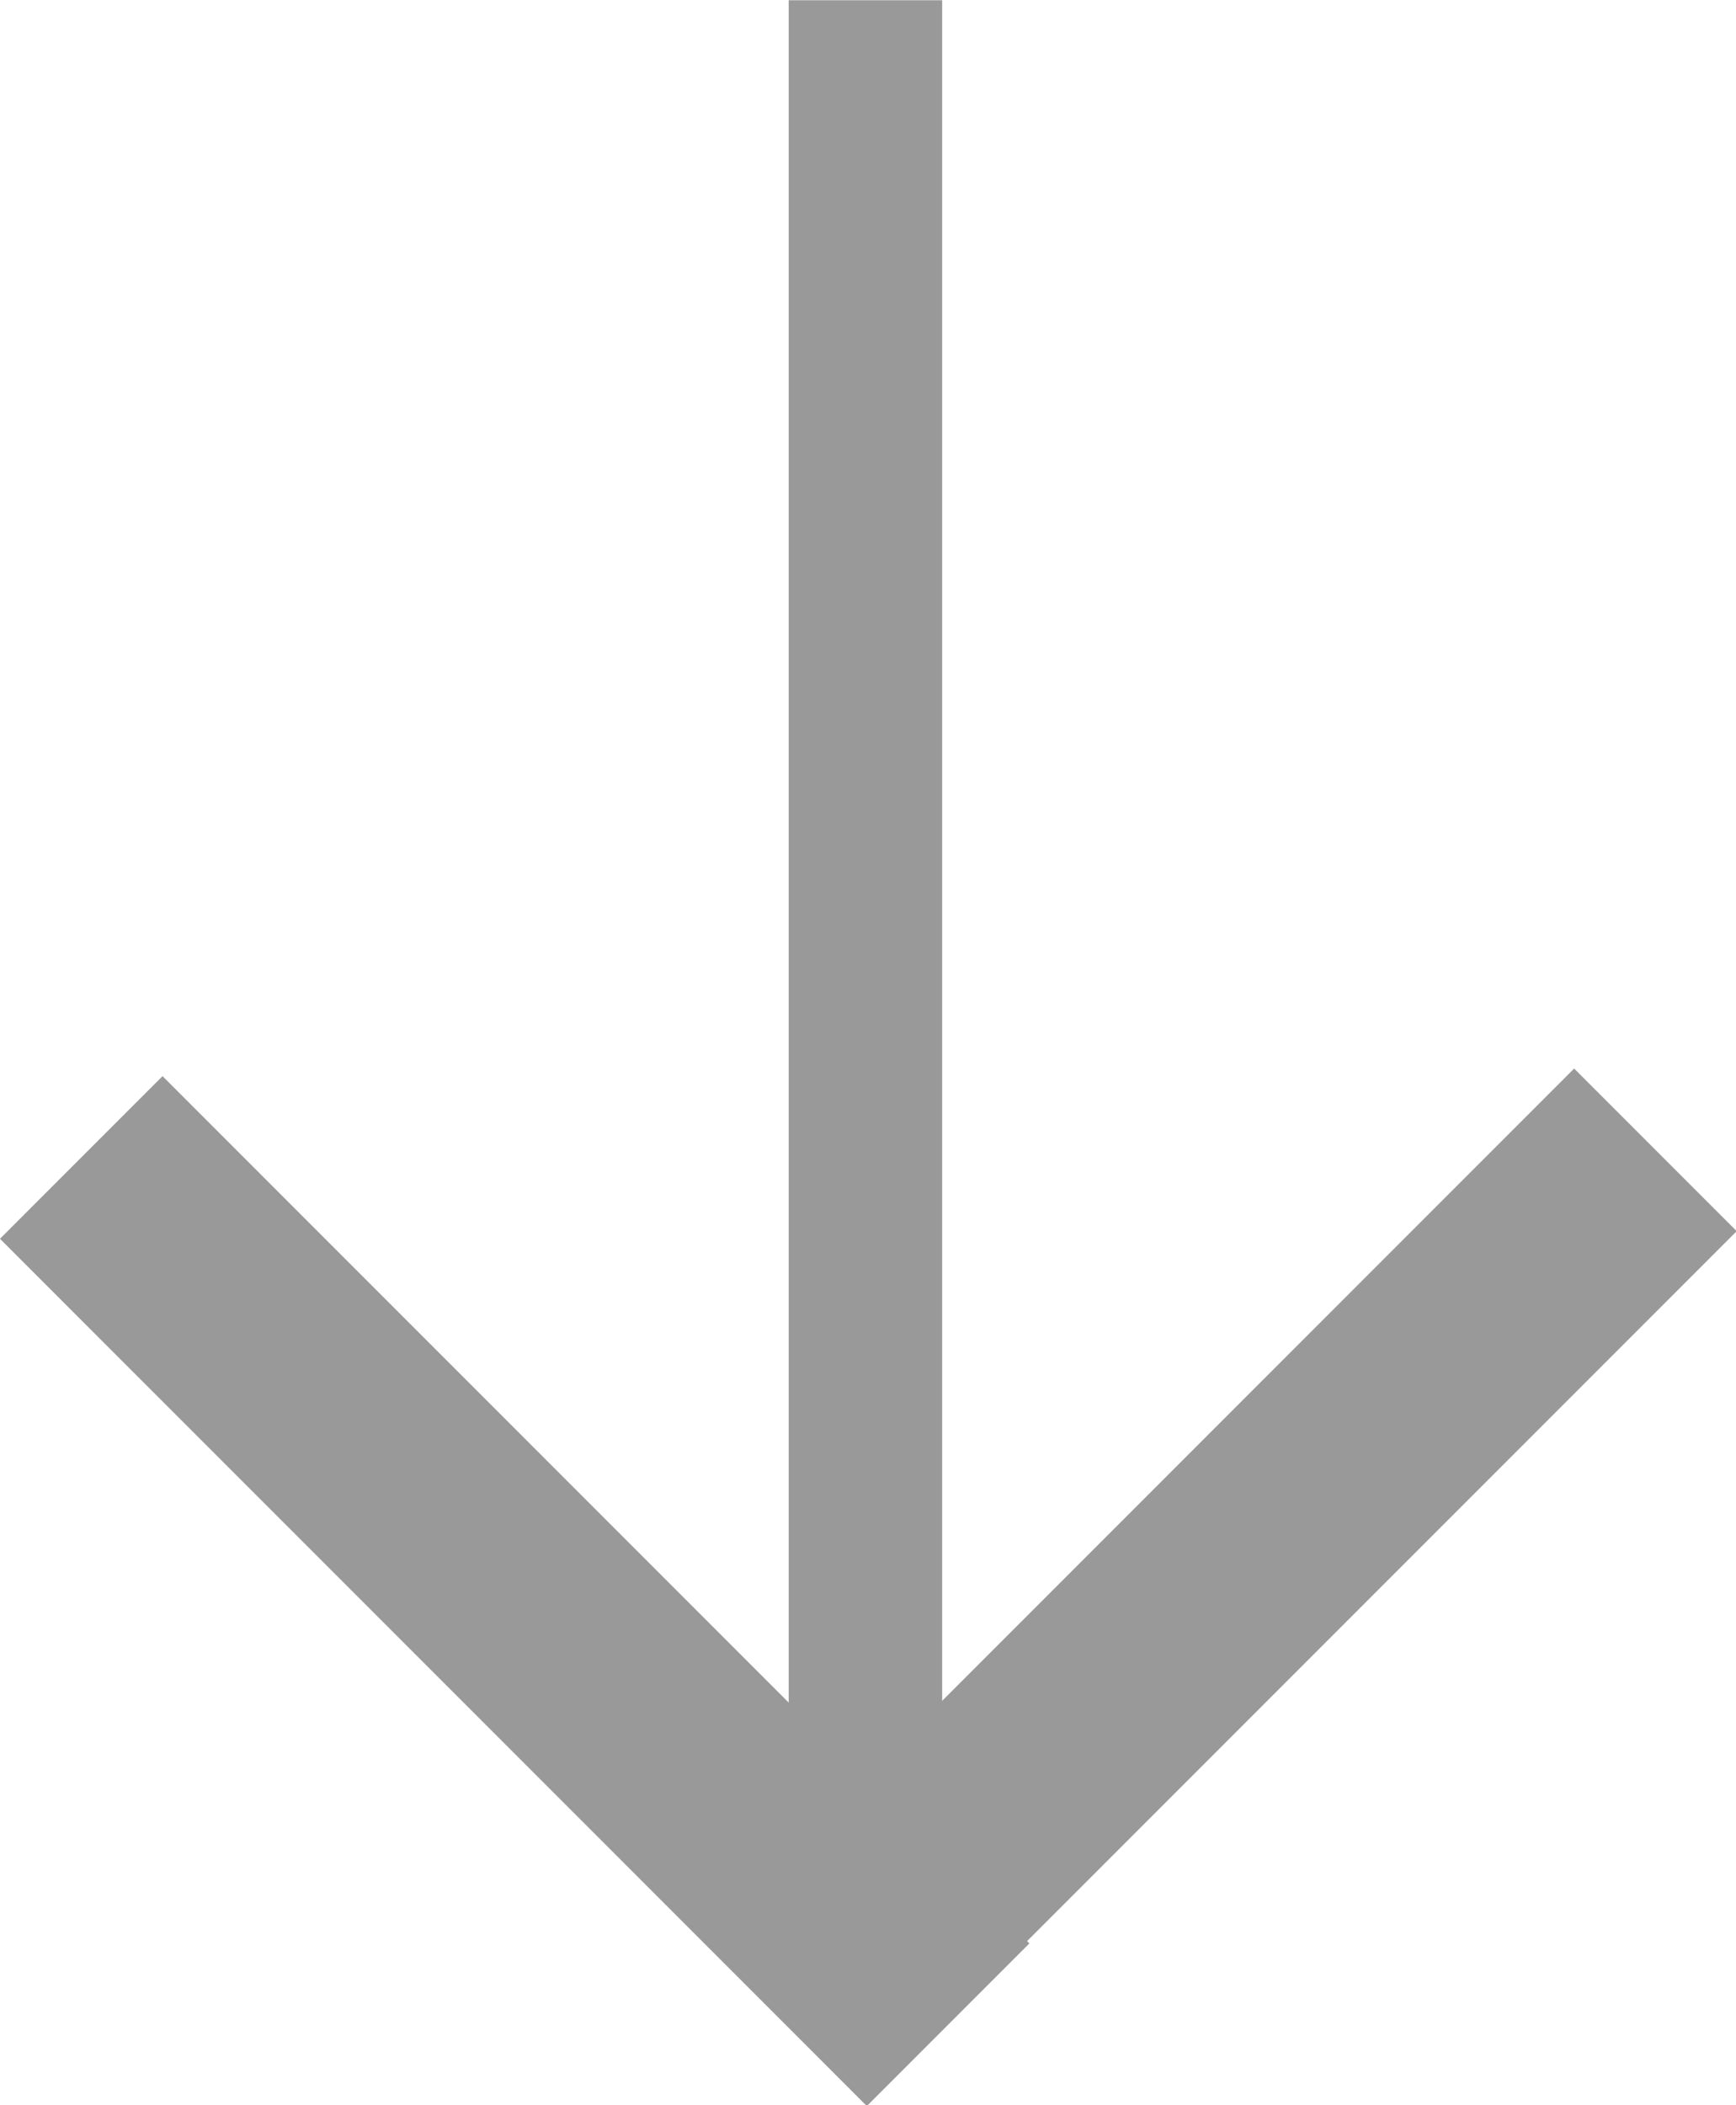 <?xml version="1.0" encoding="UTF-8" standalone="no"?>
<!-- Created with Inkscape (http://www.inkscape.org/) -->

<svg
   width="16.015"
   height="19.411"
   viewBox="0 0 4.128 5.003"
   version="1.1"
   id="svg15594"
   inkscape:version="1.2.2 (732a01da63, 2022-12-09)"
   sodipodi:docname="move_field_one_down_icon.svg"
   xmlns:inkscape="http://www.inkscape.org/namespaces/inkscape"
   xmlns:sodipodi="http://sodipodi.sourceforge.net/DTD/sodipodi-0.dtd"
   xmlns="http://www.w3.org/2000/svg"
   xmlns:svg="http://www.w3.org/2000/svg">
  <sodipodi:namedview
     id="namedview15596"
     pagecolor="#ffffff"
     bordercolor="#666666"
     borderopacity="1.0"
     inkscape:showpageshadow="2"
     inkscape:pageopacity="0.0"
     inkscape:pagecheckerboard="0"
     inkscape:deskcolor="#d1d1d1"
     inkscape:document-units="px"
     showgrid="true"
     inkscape:zoom="41.75"
     inkscape:cx="9.6766467"
     inkscape:cy="7.2694611"
     inkscape:window-width="1920"
     inkscape:window-height="1051"
     inkscape:window-x="-9"
     inkscape:window-y="-9"
     inkscape:window-maximized="1"
     inkscape:current-layer="layer1"
     showguides="true">
    <inkscape:grid
       type="xygrid"
       id="grid15719"
       originx="-0.082"
       originy="-0.218" />
    <sodipodi:guide
       position="1.66,0.729"
       orientation="1,0"
       id="guide15777"
       inkscape:locked="false" />
  </sodipodi:namedview>
  <defs
     id="defs15591" />
  <g
     inkscape:label="Layer 1"
     inkscape:groupmode="layer"
     id="layer1"
     transform="translate(-0.082,-0.218)">
    <g
       id="g9417"
       transform="matrix(1.377,0,0,1.377,-0.327,-1.087)"
       style="fill:#999999">
      <rect
         style="fill:#999999;fill-opacity:1;stroke-width:0.228;stroke-dashoffset:0.3"
         id="rect16035"
         width="0.265"
         height="3.099"
         x="1.659"
         y="-4.047"
         transform="scale(1,-1)" />
      <g
         id="g9407"
         style="fill:#999999">
        <rect
           style="fill:#999999;fill-opacity:1;stroke:none;stroke-width:0.229;stroke-dasharray:none;stroke-dashoffset:0.3"
           id="rect9263"
           width="2.117"
           height="0.397"
           x="2.392"
           y="1.575"
           transform="rotate(45)" />
        <rect
           style="fill:#999999;fill-opacity:1;stroke:none;stroke-width:0.229;stroke-dasharray:none;stroke-dashoffset:0.3"
           id="rect9403"
           width="2.117"
           height="0.397"
           x="-1.959"
           y="-4.504"
           transform="matrix(0.707,-0.707,-0.707,-0.707,0,0)" />
      </g>
    </g>
  </g>
</svg>
